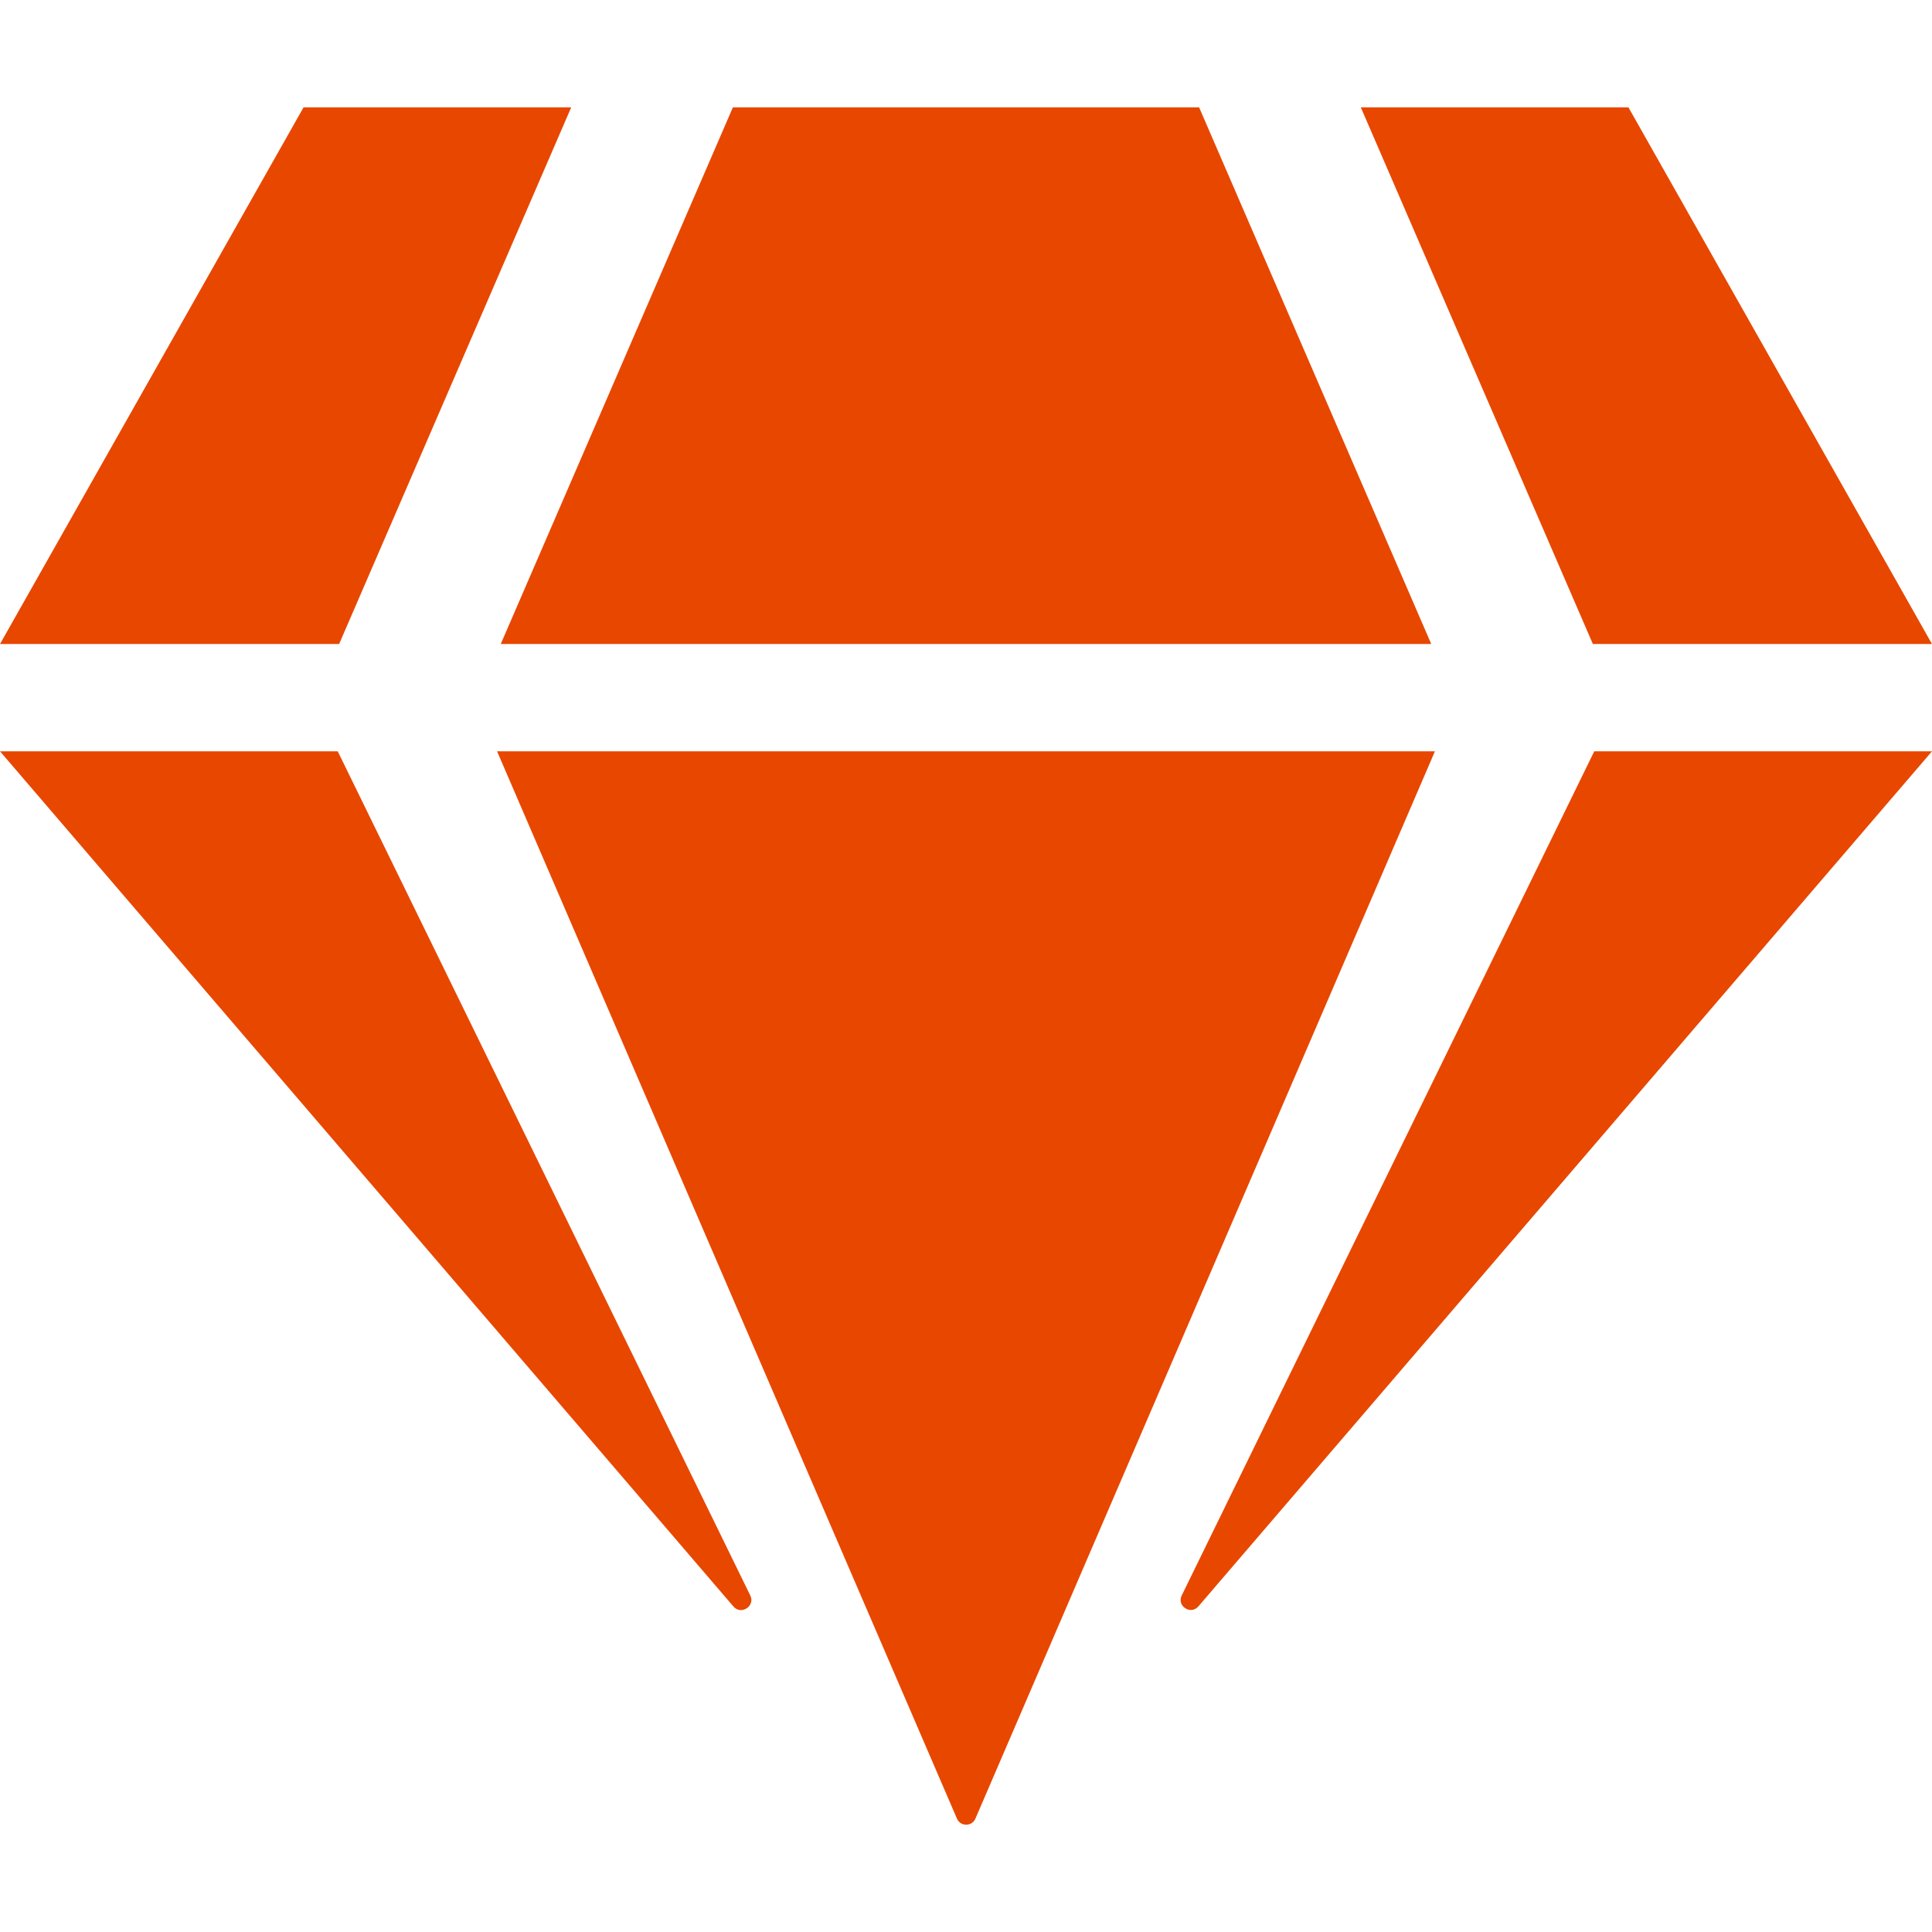 <svg width="32" height="32" viewBox="0 0 32 32" fill="none" xmlns="http://www.w3.org/2000/svg">
<path d="M26.972 1.778L32 10.667H26.383L22.539 1.778H26.972ZM19.861 1.778L23.706 10.667H8.294L12.139 1.778H19.861ZM5.028 1.778H9.461L5.617 10.667H0L5.028 1.778ZM0 12.444H5.594L12.428 26.428C12.511 26.6 12.278 26.756 12.15 26.611L0 12.444ZM8.233 12.444H23.767L16.156 30.122C16.1 30.256 15.906 30.256 15.85 30.122L8.233 12.444ZM19.572 26.428L26.406 12.444H32L19.85 26.606C19.722 26.756 19.489 26.6 19.572 26.428Z" fill="#E84700"/>
</svg>
